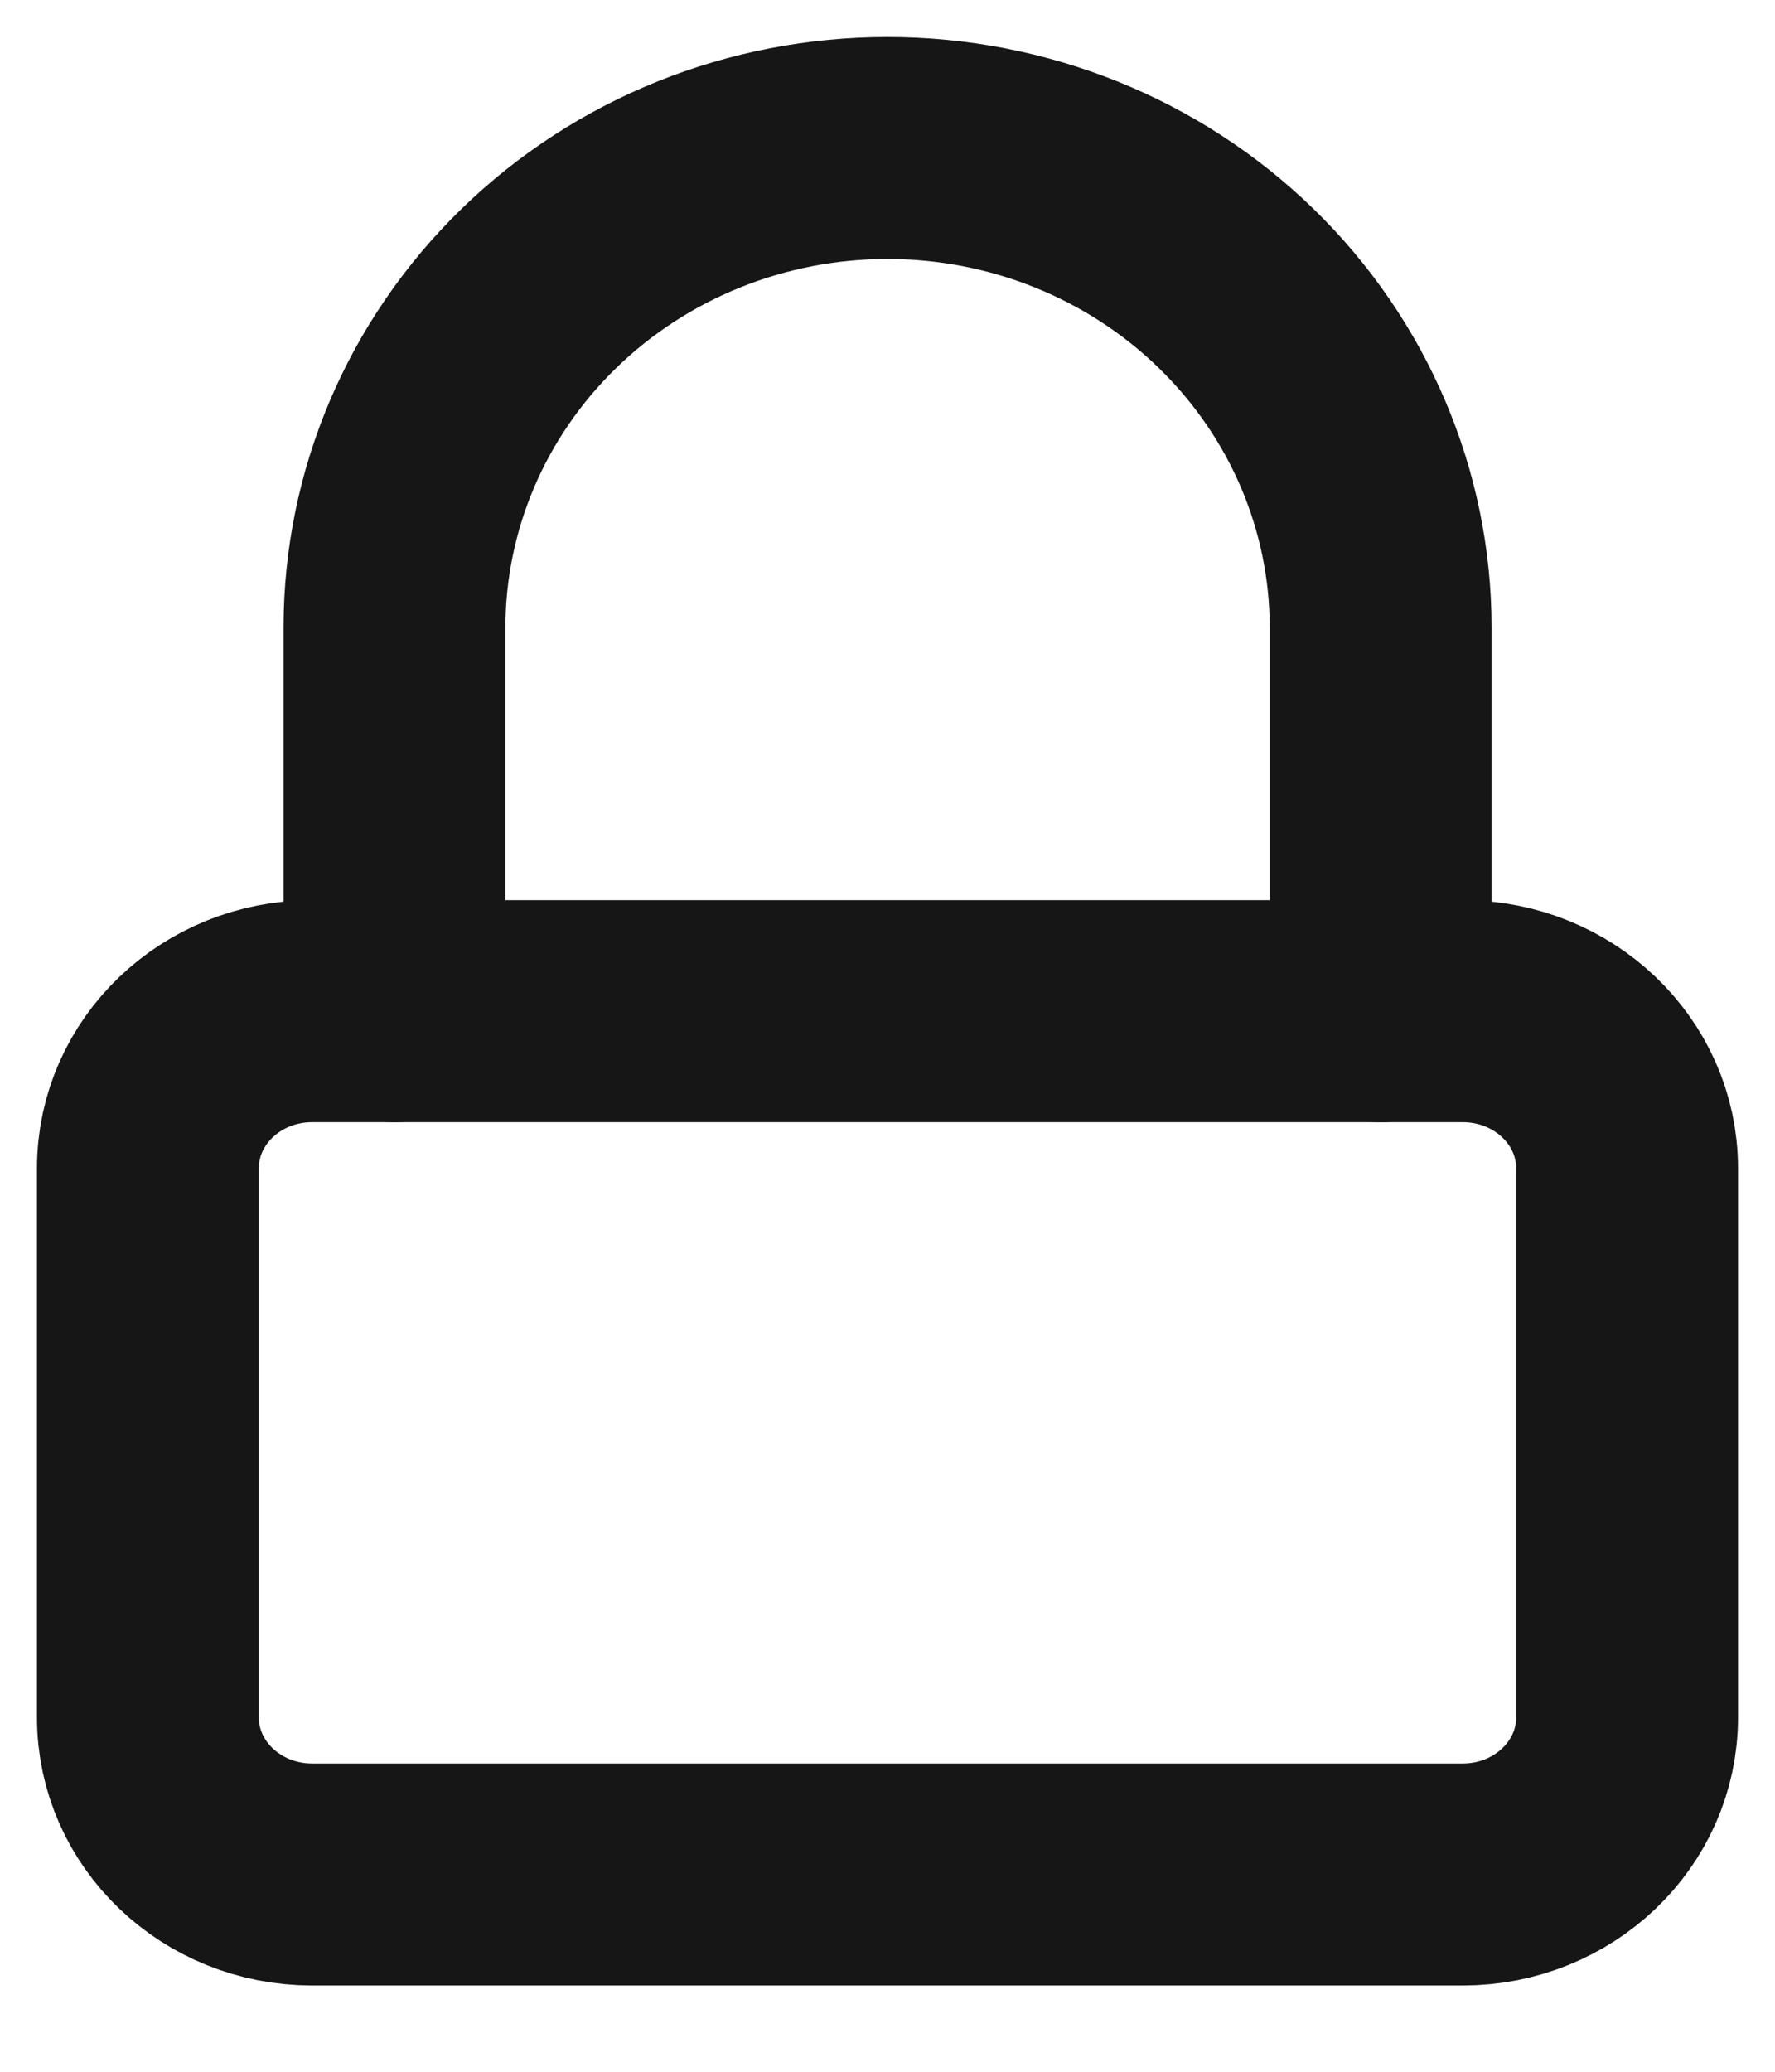 <svg width="12" height="14" viewBox="0 0 12 14" fill="none" xmlns="http://www.w3.org/2000/svg">
<path d="M9.889 6.833H2.111C1.497 6.833 1 7.308 1 7.894V11.606C1 12.192 1.497 12.667 2.111 12.667H9.889C10.502 12.667 11 12.192 11 11.606V7.894C11 7.308 10.502 6.833 9.889 6.833Z" stroke="#161616" stroke-width="1.5" stroke-linecap="round" stroke-linejoin="round"/>
<path d="M2.667 6.833V4.241C2.667 3.381 3.018 2.557 3.643 1.949C4.268 1.341 5.116 1 6 1C6.884 1 7.732 1.341 8.357 1.949C8.982 2.557 9.334 3.381 9.334 4.241V6.833" stroke="#161616" stroke-width="1.5" stroke-linecap="round" stroke-linejoin="round"/>
</svg>
